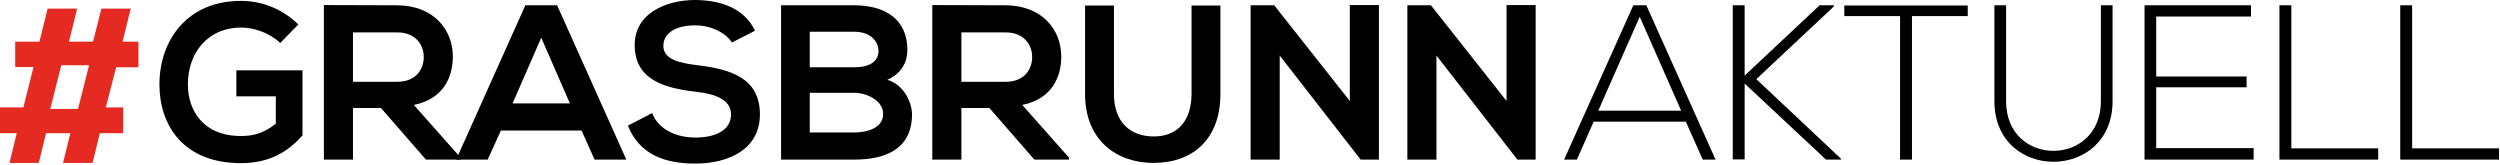 <?xml version="1.0" encoding="UTF-8" standalone="no"?> <svg xmlns="http://www.w3.org/2000/svg" xmlns:xlink="http://www.w3.org/1999/xlink" xmlns:serif="http://www.serif.com/" width="100%" height="100%" viewBox="0 0 499 33" version="1.1" xml:space="preserve" style="fill-rule:evenodd;clip-rule:evenodd;stroke-linejoin:round;stroke-miterlimit:2;"> <g transform="matrix(1,0,0,1,-406.835,-132.606)"> <g transform="matrix(1,0,0,1,240.985,-121.565)"> <g transform="matrix(44,0,0,44,196.749,286.027)"> <path d="M0.651,-0.613C0.579,-0.684 0.485,-0.72 0.391,-0.72C0.144,-0.72 0.021,-0.538 0.021,-0.341C0.021,-0.157 0.128,0.016 0.391,0.016C0.514,0.016 0.601,-0.031 0.67,-0.11L0.67,-0.405L0.37,-0.405L0.37,-0.287L0.549,-0.287L0.549,-0.163C0.494,-0.119 0.446,-0.107 0.391,-0.107C0.217,-0.107 0.15,-0.226 0.15,-0.341C0.15,-0.485 0.241,-0.599 0.391,-0.599C0.452,-0.599 0.522,-0.574 0.569,-0.529L0.651,-0.613Z" style="fill-rule:nonzero;"></path> </g> <g transform="matrix(44,0,0,44,228.297,286.027)"> <path d="M0.67,-0.009L0.458,-0.248C0.591,-0.275 0.635,-0.372 0.635,-0.468C0.635,-0.589 0.548,-0.699 0.383,-0.7C0.272,-0.7 0.161,-0.701 0.05,-0.701L0.05,0L0.182,0L0.182,-0.234L0.309,-0.234L0.513,0L0.67,0L0.67,-0.009ZM0.383,-0.577C0.466,-0.577 0.503,-0.521 0.503,-0.465C0.503,-0.409 0.467,-0.353 0.383,-0.353L0.182,-0.353L0.182,-0.577L0.383,-0.577Z" style="fill-rule:nonzero;"></path> </g> <g transform="matrix(44,0,0,44,257.909,286.027)"> <path d="M0.605,0L0.749,0L0.435,-0.7L0.291,-0.7L-0.023,0L0.12,0L0.18,-0.132L0.546,-0.132L0.605,0ZM0.493,-0.255L0.233,-0.255L0.363,-0.553L0.493,-0.255Z" style="fill-rule:nonzero;"></path> </g> <g transform="matrix(44,0,0,44,290.777,286.027)"> <path d="M0.586,-0.585C0.533,-0.693 0.42,-0.724 0.311,-0.724C0.182,-0.723 0.04,-0.664 0.04,-0.52C0.04,-0.363 0.172,-0.325 0.315,-0.308C0.408,-0.298 0.477,-0.271 0.477,-0.205C0.477,-0.129 0.399,-0.1 0.316,-0.1C0.231,-0.1 0.15,-0.134 0.119,-0.211L0.009,-0.154C0.061,-0.026 0.171,0.018 0.314,0.018C0.47,0.018 0.608,-0.049 0.608,-0.205C0.608,-0.372 0.472,-0.41 0.326,-0.428C0.242,-0.438 0.17,-0.455 0.17,-0.516C0.17,-0.568 0.217,-0.609 0.315,-0.609C0.391,-0.609 0.457,-0.571 0.481,-0.531L0.586,-0.585Z" style="fill-rule:nonzero;"></path> </g> <g transform="matrix(44,0,0,44,319.773,286.027)"> <path d="M0.175,-0.303L0.377,-0.303C0.431,-0.303 0.508,-0.27 0.508,-0.207C0.508,-0.141 0.431,-0.123 0.377,-0.123L0.175,-0.123L0.175,-0.303ZM0.175,-0.58L0.377,-0.58C0.461,-0.58 0.487,-0.526 0.487,-0.494C0.487,-0.454 0.46,-0.419 0.377,-0.419L0.175,-0.419L0.175,-0.58ZM0.377,-0.7L0.045,-0.7L0.045,0L0.377,0C0.522,0 0.639,-0.05 0.639,-0.206C0.639,-0.25 0.609,-0.337 0.527,-0.362C0.592,-0.391 0.618,-0.443 0.618,-0.497C0.618,-0.638 0.515,-0.7 0.377,-0.7Z" style="fill-rule:nonzero;"></path> </g> <g transform="matrix(44,0,0,44,349.737,286.027)"> <path d="M0.67,-0.009L0.458,-0.248C0.591,-0.275 0.635,-0.372 0.635,-0.468C0.635,-0.589 0.548,-0.699 0.383,-0.7C0.272,-0.7 0.161,-0.701 0.05,-0.701L0.05,0L0.182,0L0.182,-0.234L0.309,-0.234L0.513,0L0.67,0L0.67,-0.009ZM0.383,-0.577C0.466,-0.577 0.503,-0.521 0.503,-0.465C0.503,-0.409 0.467,-0.353 0.383,-0.353L0.182,-0.353L0.182,-0.577L0.383,-0.577Z" style="fill-rule:nonzero;"></path> </g> <g transform="matrix(44,0,0,44,380.273,286.027)"> <path d="M0.532,-0.699L0.532,-0.298C0.532,-0.178 0.47,-0.105 0.361,-0.105C0.252,-0.105 0.18,-0.172 0.18,-0.298L0.18,-0.699L0.049,-0.699L0.049,-0.298C0.049,-0.087 0.192,0.015 0.36,0.015C0.536,0.015 0.663,-0.091 0.663,-0.298L0.663,-0.699L0.532,-0.699Z" style="fill-rule:nonzero;"></path> </g> <g transform="matrix(44,0,0,44,412.877,286.027)"> <path d="M0.509,-0.266L0.166,-0.7L0.059,-0.7L0.059,0L0.191,0L0.191,-0.472L0.559,0.001L0.559,0L0.641,0L0.641,-0.701L0.509,-0.701L0.509,-0.266Z" style="fill-rule:nonzero;"></path> </g> <g transform="matrix(44,0,0,44,444.161,286.027)"> <path d="M0.509,-0.266L0.166,-0.7L0.059,-0.7L0.059,0L0.191,0L0.191,-0.472L0.559,0.001L0.559,0L0.641,0L0.641,-0.701L0.509,-0.701L0.509,-0.266Z" style="fill-rule:nonzero;"></path> </g> </g> <g transform="matrix(1,0,0,1,522.634,-121.565)"> <g transform="matrix(44,0,0,44,196.749,286.027)"> <path d="M0.679,0L0.365,-0.7L0.306,-0.7L-0.008,0L0.05,0L0.126,-0.172L0.544,-0.172L0.621,0L0.679,0ZM0.147,-0.222L0.335,-0.648L0.523,-0.222L0.147,-0.222Z" style="fill-rule:nonzero;"></path> </g> <g transform="matrix(44,0,0,44,227.197,286.027)"> <path d="M0.556,-0.004L0.172,-0.365L0.524,-0.695L0.524,-0.7L0.459,-0.7L0.119,-0.381L0.119,-0.7L0.065,-0.7L0.065,-0.001L0.119,-0.001L0.119,-0.345L0.488,0L0.556,0L0.556,-0.004Z" style="fill-rule:nonzero;"></path> </g> <g transform="matrix(44,0,0,44,251.881,286.027)"> <path d="M0.263,0L0.317,0L0.317,-0.651L0.57,-0.651L0.57,-0.699L0.01,-0.699L0.01,-0.651L0.263,-0.651L0.263,0Z" style="fill-rule:nonzero;"></path> </g> <g transform="matrix(44,0,0,44,279.469,286.027)"> <path d="M0.547,-0.7L0.547,-0.265C0.547,0.035 0.117,0.036 0.117,-0.265L0.117,-0.7L0.064,-0.7L0.064,-0.265C0.064,0.102 0.6,0.101 0.6,-0.265L0.6,-0.7L0.547,-0.7Z" style="fill-rule:nonzero;"></path> </g> <g transform="matrix(44,0,0,44,309.433,286.027)"> <path d="M0.117,-0.649L0.547,-0.649L0.547,-0.7L0.064,-0.7L0.064,0L0.559,0L0.559,-0.052L0.117,-0.052L0.117,-0.328L0.527,-0.328L0.527,-0.377L0.117,-0.377L0.117,-0.649Z" style="fill-rule:nonzero;"></path> </g> <g transform="matrix(44,0,0,44,336.361,286.027)"> <path d="M0.064,-0.7L0.064,0L0.512,0L0.512,-0.051L0.118,-0.051L0.118,-0.7L0.064,-0.7Z" style="fill-rule:nonzero;"></path> </g> <g transform="matrix(44,0,0,44,360.473,286.027)"> <path d="M0.064,-0.7L0.064,0L0.512,0L0.512,-0.051L0.118,-0.051L0.118,-0.7L0.064,-0.7Z" style="fill-rule:nonzero;"></path> </g> </g> <g transform="matrix(1,0,0,1,209.47,-120.232)"> <g transform="matrix(44,0,0,44,196.749,285.36)"> <path d="M0.23,-0.7L0.193,-0.55L0.083,-0.55L0.083,-0.435L0.166,-0.435L0.12,-0.252L0.014,-0.252L0.014,-0.135L0.09,-0.135L0.057,0L0.19,0L0.223,-0.135L0.333,-0.135L0.3,0L0.434,0L0.467,-0.135L0.573,-0.135L0.573,-0.252L0.494,-0.252L0.541,-0.434L0.642,-0.434L0.642,-0.55L0.57,-0.55L0.607,-0.7L0.474,-0.7L0.436,-0.55L0.327,-0.55L0.364,-0.7L0.23,-0.7ZM0.418,-0.443L0.368,-0.245L0.242,-0.245L0.292,-0.443L0.418,-0.443Z" style="fill:rgb(228,42,33);fill-rule:nonzero;"></path> </g> </g> </g> </svg> 